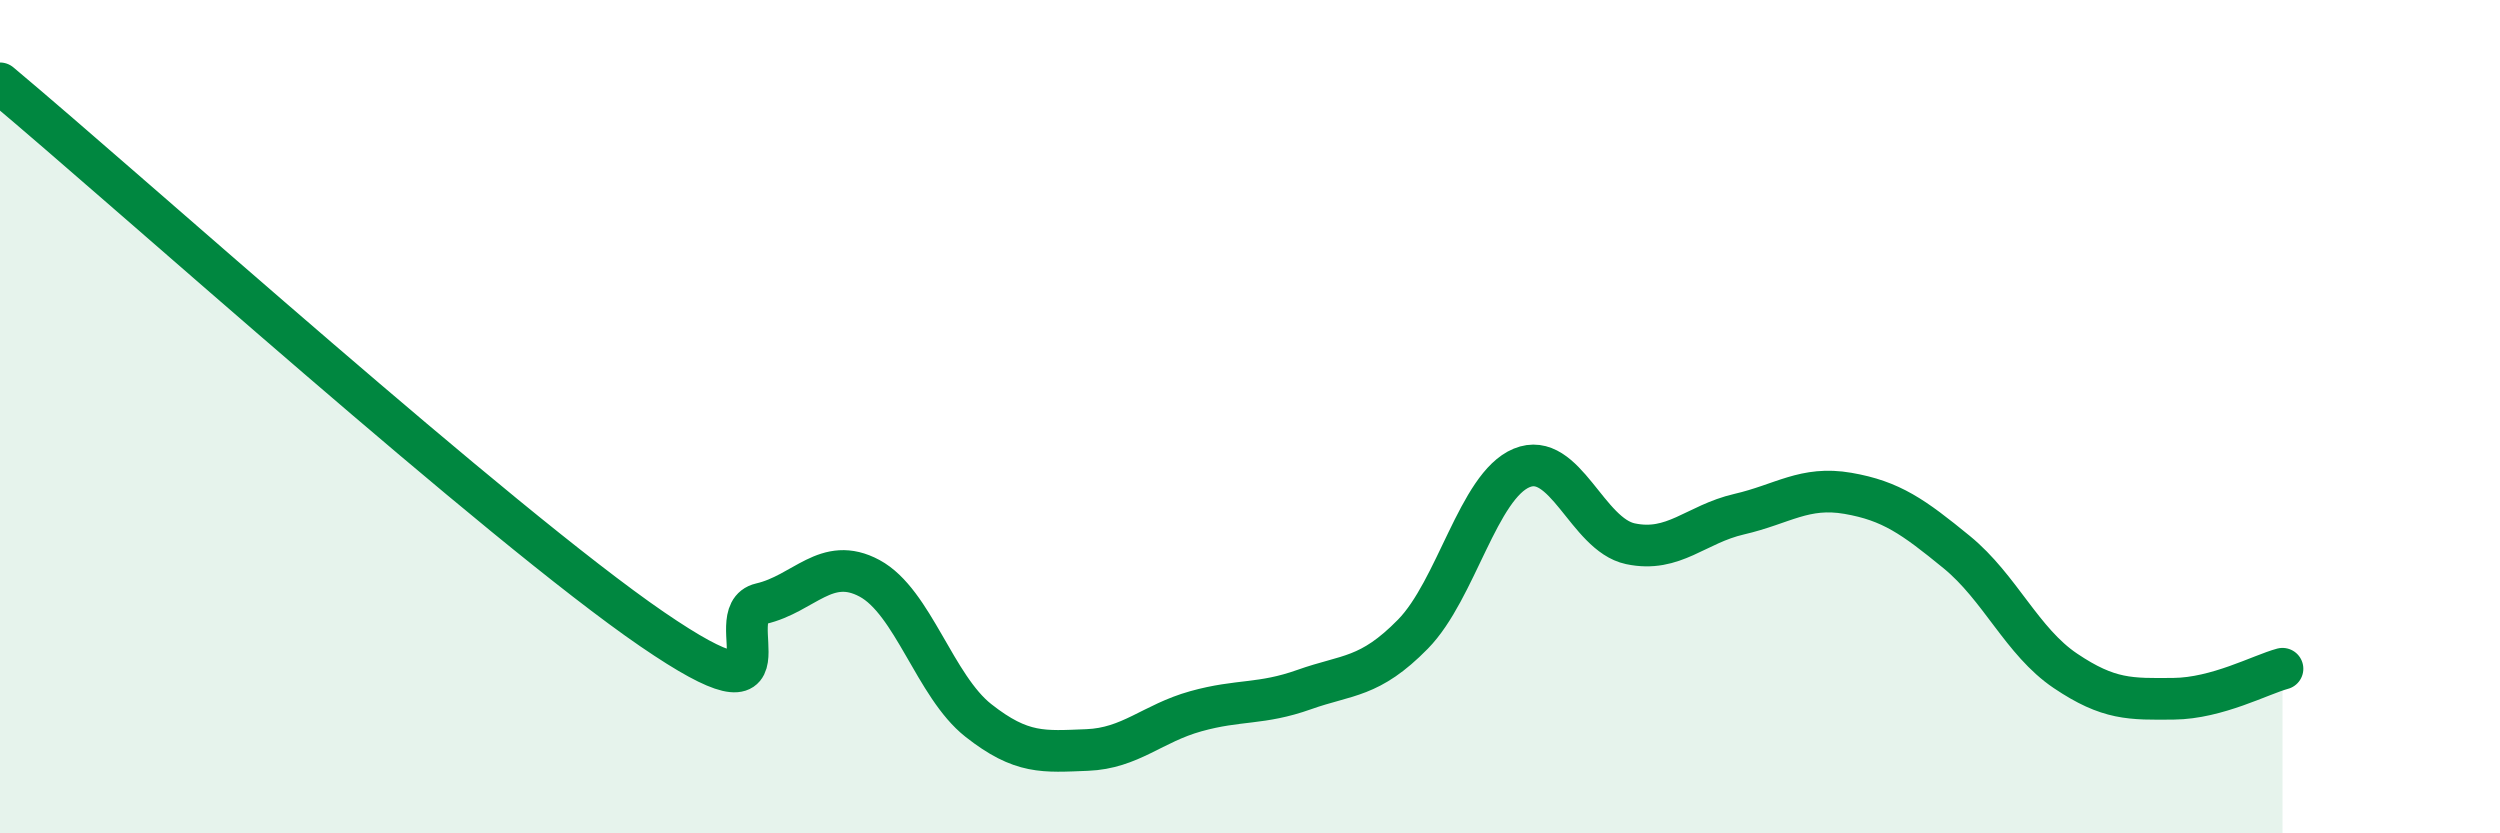 
    <svg width="60" height="20" viewBox="0 0 60 20" xmlns="http://www.w3.org/2000/svg">
      <path
        d="M 0,2 C 3.13,4.62 12,12.6 15.65,15.1 C 19.3,17.6 17.22,14.73 18.26,14.49 C 19.3,14.25 19.83,13.32 20.87,13.88 C 21.91,14.44 22.44,16.47 23.48,17.29 C 24.52,18.11 25.05,18.04 26.09,18 C 27.13,17.96 27.66,17.36 28.7,17.07 C 29.74,16.78 30.26,16.92 31.3,16.55 C 32.34,16.18 32.87,16.28 33.91,15.22 C 34.95,14.16 35.48,11.66 36.52,11.23 C 37.56,10.8 38.09,12.83 39.13,13.05 C 40.17,13.27 40.7,12.58 41.74,12.34 C 42.78,12.1 43.31,11.66 44.35,11.84 C 45.39,12.02 45.92,12.4 46.96,13.25 C 48,14.1 48.53,15.4 49.57,16.1 C 50.61,16.8 51.13,16.78 52.17,16.77 C 53.21,16.76 54.26,16.19 54.78,16.05L54.78 20L0 20Z"
        fill="#008740"
        opacity="0.1"
        stroke-linecap="round"
        stroke-linejoin="round"
      />
      <path
        d="M 0,2 C 3.13,4.62 12,12.6 15.65,15.1 C 19.3,17.6 17.22,14.73 18.26,14.49 C 19.3,14.25 19.83,13.32 20.87,13.88 C 21.91,14.44 22.44,16.47 23.48,17.29 C 24.52,18.11 25.05,18.04 26.09,18 C 27.13,17.96 27.66,17.36 28.7,17.07 C 29.74,16.78 30.26,16.92 31.3,16.55 C 32.34,16.18 32.87,16.28 33.91,15.22 C 34.95,14.16 35.48,11.66 36.52,11.23 C 37.56,10.8 38.09,12.83 39.13,13.05 C 40.17,13.27 40.7,12.58 41.74,12.34 C 42.78,12.1 43.31,11.66 44.35,11.84 C 45.39,12.02 45.92,12.4 46.96,13.25 C 48,14.1 48.53,15.4 49.57,16.1 C 50.61,16.8 51.13,16.78 52.17,16.77 C 53.21,16.76 54.26,16.19 54.78,16.05"
        stroke="#008740"
        stroke-width="1"
        fill="none"
        stroke-linecap="round"
        stroke-linejoin="round"
      />
    </svg>
  